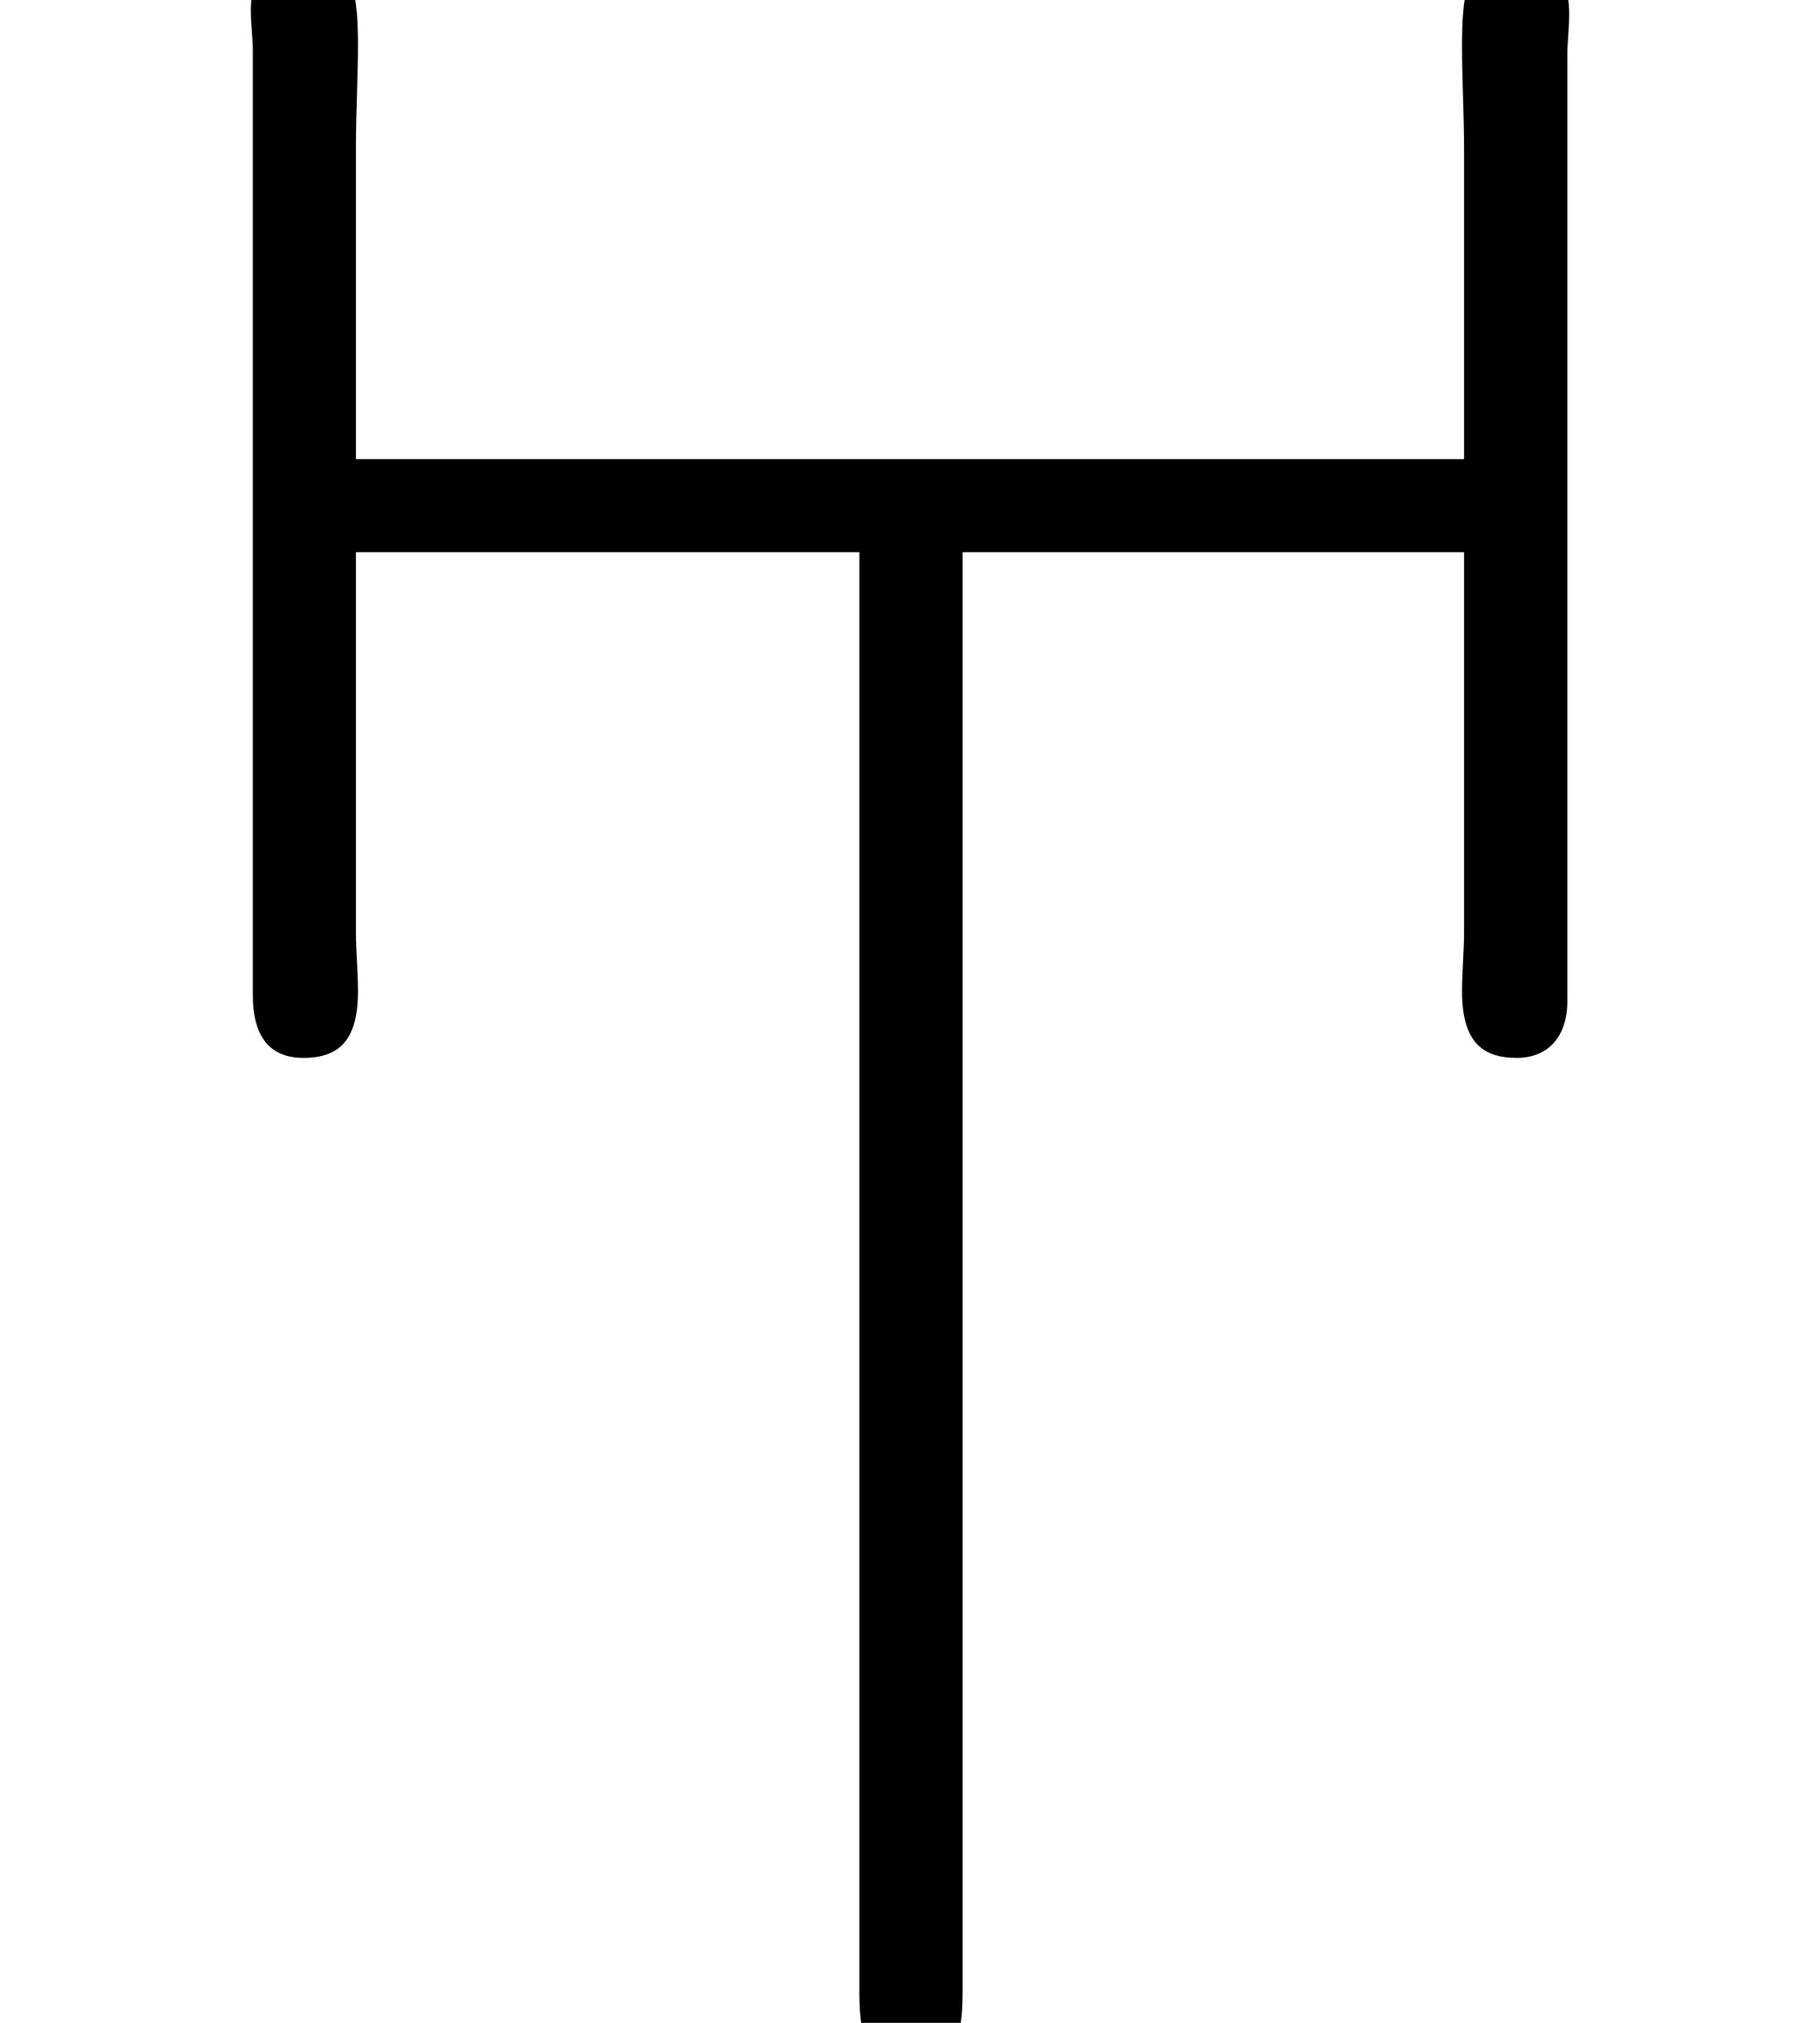 <?xml version='1.0' encoding='UTF-8'?>
<!-- This file was generated by dvisvgm 2.6.3 -->
<svg version='1.1' xmlns='http://www.w3.org/2000/svg' xmlns:xlink='http://www.w3.org/1999/xlink' width='9.818pt' height='10.909pt' viewBox='25.936 36.912 9.818 10.909'>
<defs>
<path id='g0-97' d='M8.182 -5.204C8.356 -5.204 8.455 -5.324 8.455 -5.509C8.455 -5.564 8.455 -5.607 8.455 -5.662V-10.615C8.455 -10.68 8.465 -10.756 8.465 -10.833C8.465 -11.062 8.345 -11.16 8.182 -11.16C7.909 -11.16 7.887 -10.953 7.887 -10.658C7.887 -10.473 7.898 -10.287 7.898 -10.102V-8.433H1.92V-10.113C1.92 -10.298 1.931 -10.484 1.931 -10.669C1.931 -10.996 1.887 -11.16 1.636 -11.16C1.473 -11.16 1.353 -11.062 1.353 -10.855C1.353 -10.778 1.364 -10.702 1.364 -10.636V-5.662C1.364 -5.629 1.364 -5.585 1.364 -5.542C1.364 -5.324 1.451 -5.204 1.636 -5.204C1.833 -5.204 1.931 -5.302 1.931 -5.564C1.931 -5.673 1.92 -5.782 1.92 -5.88V-7.931H4.636V-0.185C4.636 0.022 4.647 0.251 4.92 0.251C5.182 0.251 5.193 0.011 5.193 -0.185V-7.931H7.898V-5.88C7.898 -5.782 7.887 -5.673 7.887 -5.564C7.887 -5.291 7.996 -5.204 8.182 -5.204Z'/>
</defs>
<g id='page1'>
<use x='25.936' y='47.821' xlink:href='#g0-97'/>
</g>
</svg><!--Rendered by QuickLaTeX.com-->